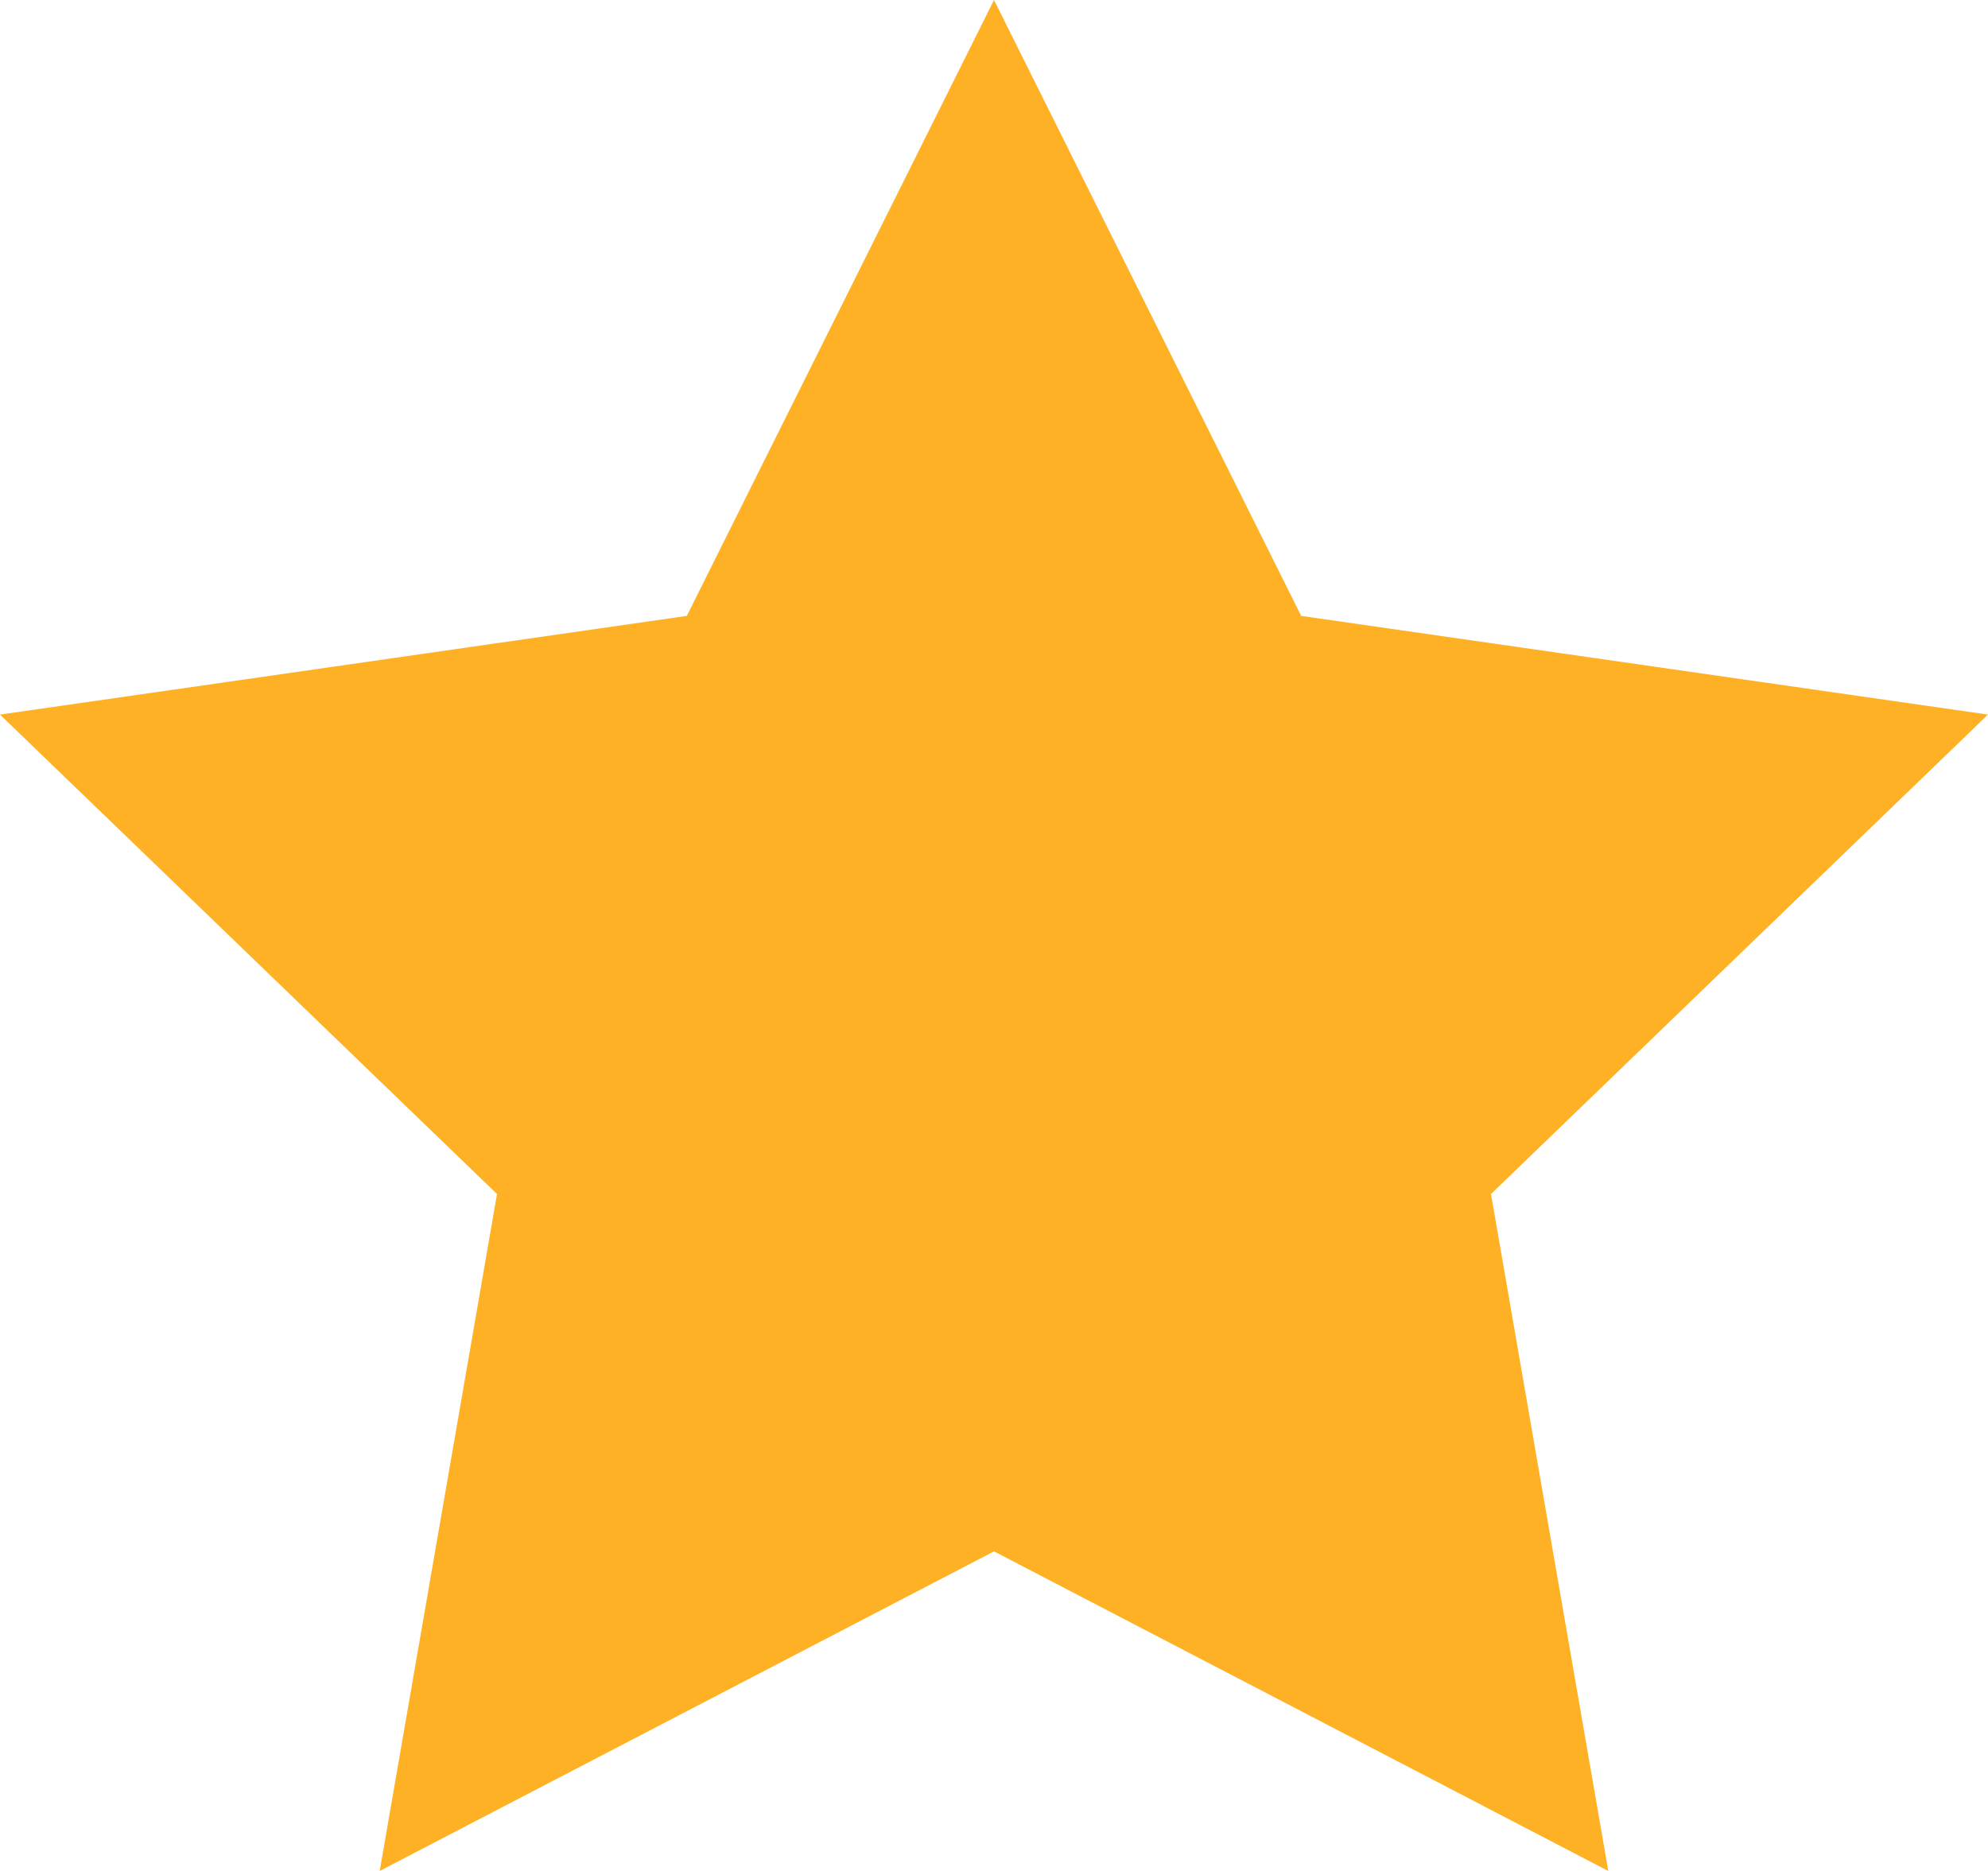 <?xml version="1.0" encoding="UTF-8"?>
<svg xmlns="http://www.w3.org/2000/svg" width="17" height="16" viewBox="0 0 17 16" fill="none">
  <path fill-rule="evenodd" clip-rule="evenodd" d="M8.5 13.267L3.247 16L4.25 10.211L0 6.111L5.873 5.267L8.5 0L11.127 5.267L17 6.111L12.75 10.211L13.753 16L8.5 13.267Z" fill="url(#paint0_linear_255_440)"></path>
  <defs>
    <linearGradient id="paint0_linear_255_440" x1="0" y1="800" x2="1253.53" y2="800" gradientUnits="userSpaceOnUse">
      <stop offset="0.036" stop-color="#FFB125"></stop>
      <stop offset="1" stop-color="#35322C" stop-opacity="0"></stop>
    </linearGradient>
  </defs>
</svg>
